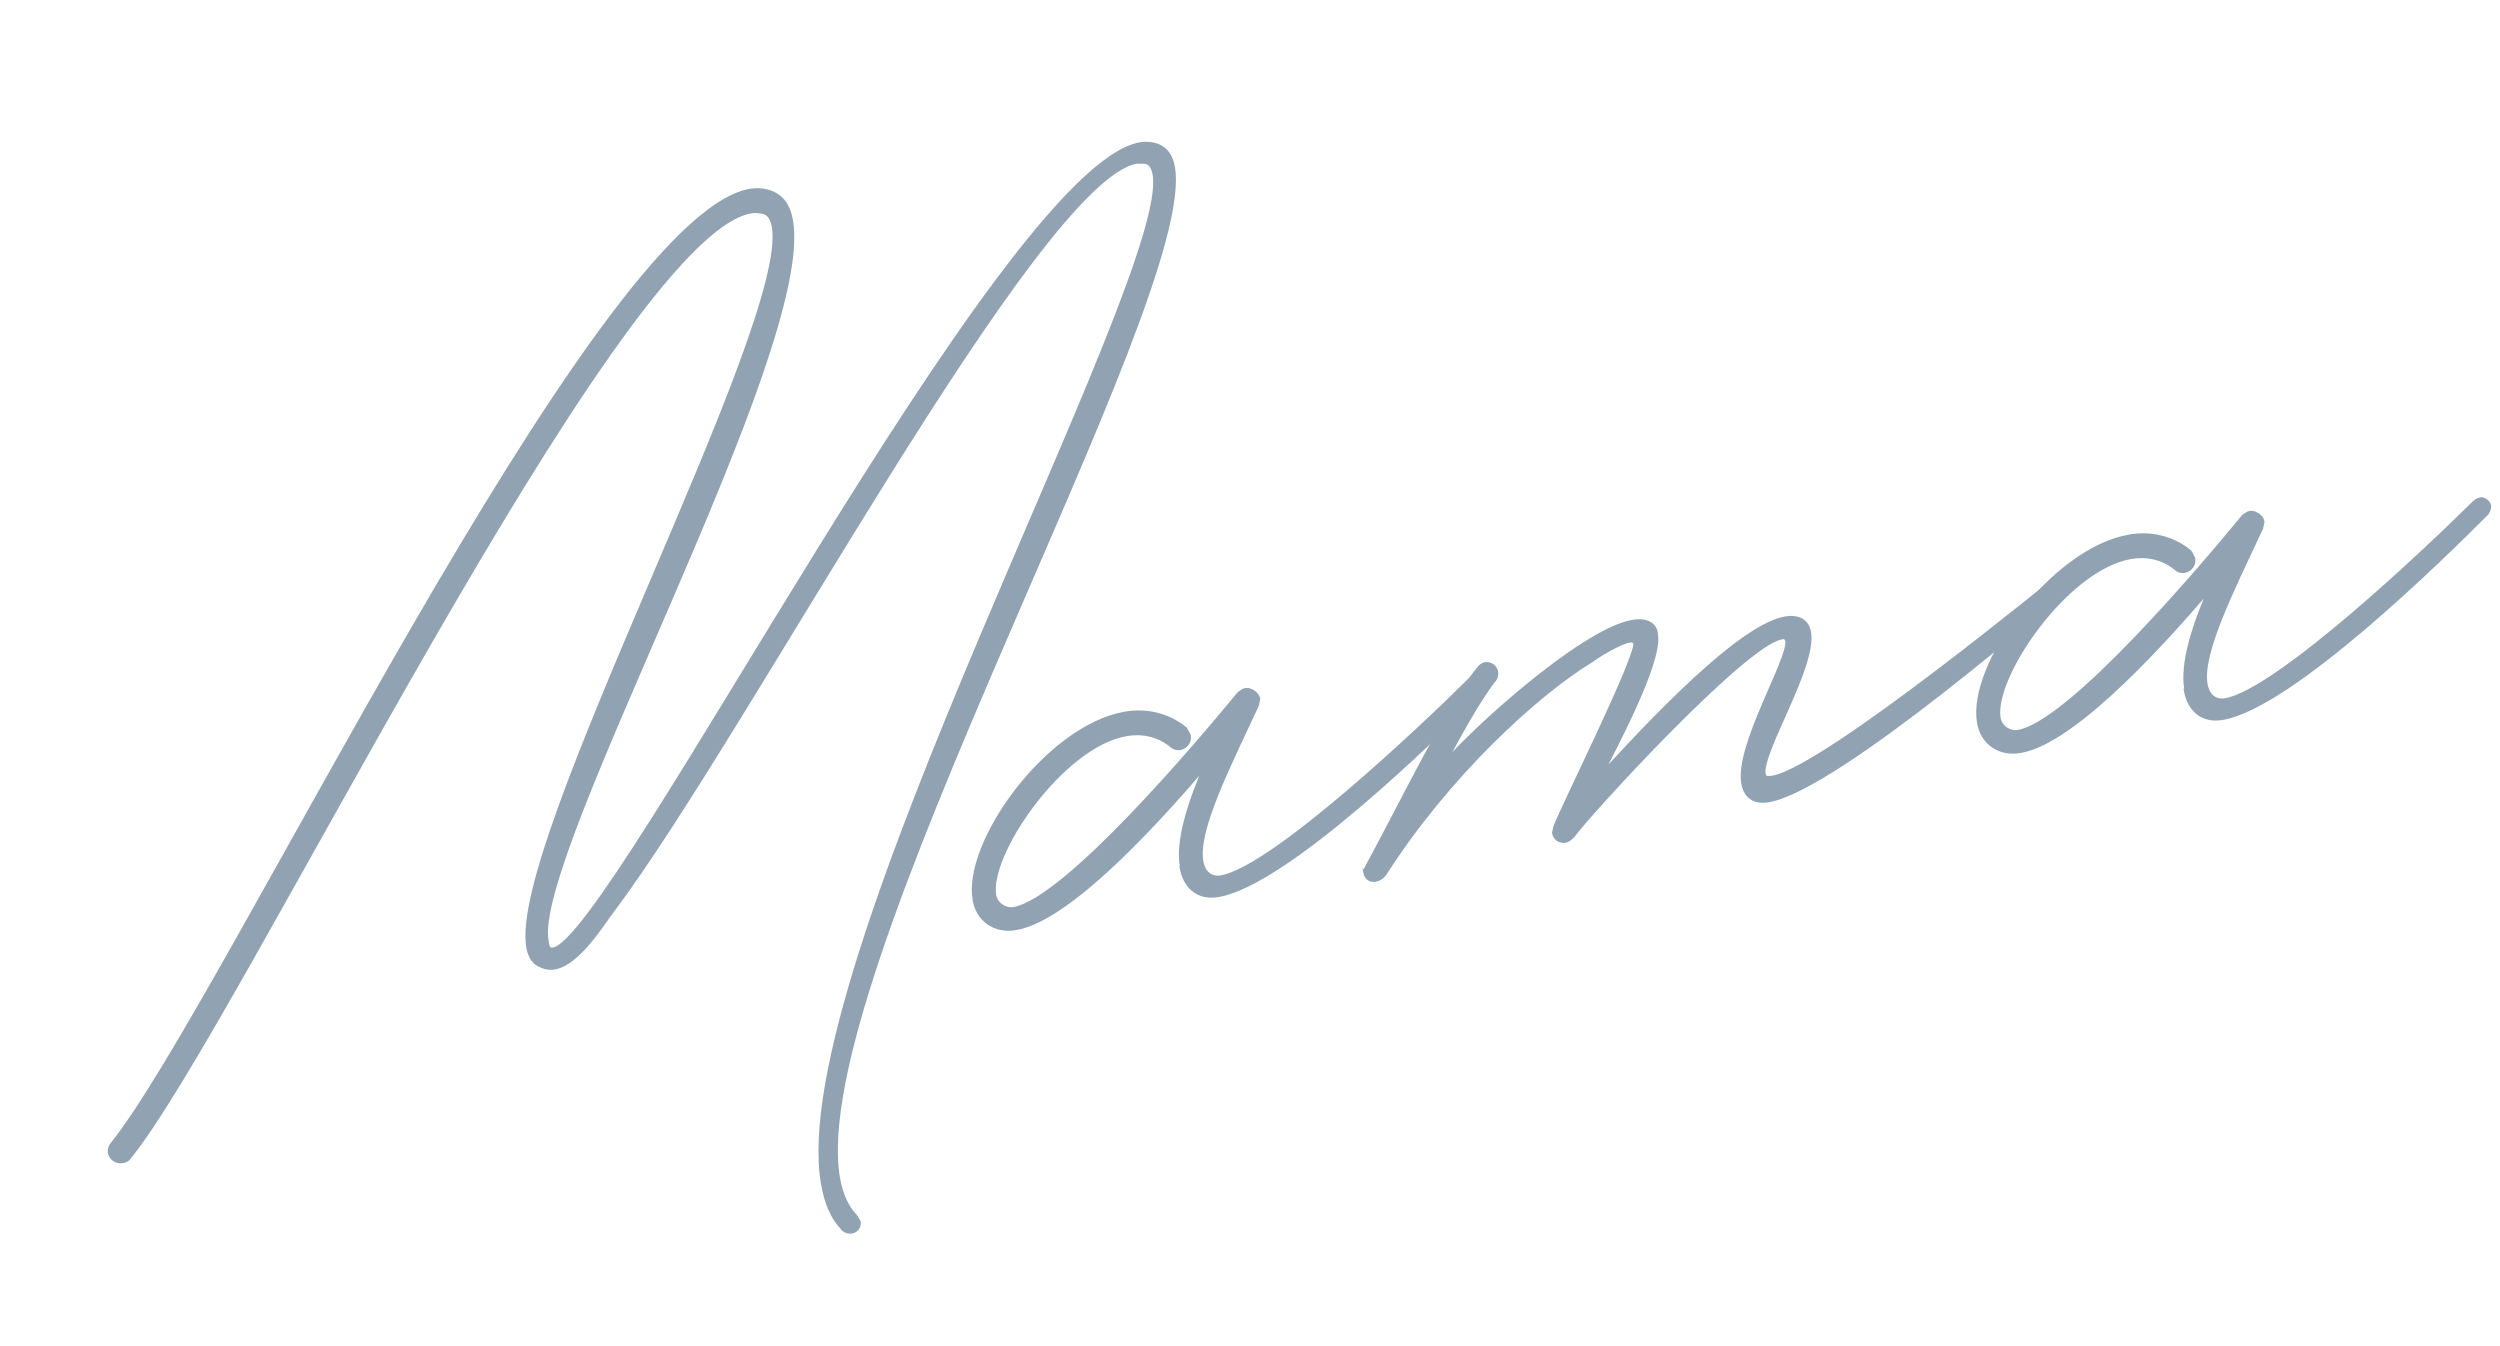 <?xml version="1.0" encoding="UTF-8"?><svg id="_レイヤー_2" xmlns="http://www.w3.org/2000/svg" xmlns:xlink="http://www.w3.org/1999/xlink" viewBox="0 0 130 70"><defs><style>.cls-1{fill:none;}.cls-2{clip-path:url(#clippath);}.cls-3{fill:#91a3b2;stroke:#91a3b2;stroke-miterlimit:10;stroke-width:.25px;}</style><clipPath id="clippath"><rect class="cls-1" width="130" height="70"/></clipPath></defs><g id="txt"><g class="cls-2"><path class="cls-3" d="m43.83,63.84c-.52-.52-.84-1.31-1.01-2.26-1.96-11.11,18.18-47.19,17.24-52.51-.07-.41-.24-.69-.61-.68h-.36c-5.2.92-20.2,29.52-27.25,38.93-.55.71-1.77,2.75-3.01,2.97-.29.05-.55-.02-.82-.16-.27-.14-.45-.47-.52-.88-.96-5.44,13.67-32.32,12.77-37.46-.07-.41-.25-.75-.63-.8-.19-.03-.38-.06-.61-.01-7.09,1.25-26.77,42.37-32.33,49.2-.1.14-.21.16-.33.18-.3.05-.57-.14-.63-.44-.02-.12.02-.25.11-.39,5.75-7.11,25.08-48.16,33.17-49.59.29-.05.6-.04.86.03.7.18,1.09.66,1.24,1.49,1.19,6.74-13.51,32.91-12.71,37.45l.05.3c.09.17.16.22.34.18,3.13-.55,23.36-40.61,30.51-41.87.35-.06.73,0,1,.13.34.18.58.51.67,1.04,1.22,6.91-19.24,42.2-17.41,52.6.15.83.45,1.5.9,1.97l.17.27c.04.24-.1.44-.34.49-.12.02-.31,0-.46-.16Z"/><path class="cls-3" d="m61.48,45.07c-.24-1.36.39-3.3,1.3-5.41-2.02,2.37-6.99,8.06-9.94,8.58-1.12.2-1.97-.45-2.14-1.45-.52-2.95,3.78-8.95,7.8-9.66,1.06-.19,2.2.04,3.12.79l.18.33c.05.3-.14.57-.44.63-.12.02-.31,0-.46-.16-.7-.55-1.53-.71-2.35-.56-3.37.59-7.24,6.27-6.87,8.4.08.47.57.81,1.04.73,2.72-.48,9.62-8.64,11.73-11.21.11-.08.22-.16.33-.18.24-.04.58.2.63.44l-.07.32c-1.55,3.32-3.17,6.53-2.89,8.13.11.65.53.94,1.06.85,2.72-.48,10.55-7.89,12.93-10.26.16-.15.27-.17.39-.19.06-.01.33.13.36.3.02.12-.02.25-.11.39-2.43,2.44-10.17,10.02-13.72,10.64-1.06.19-1.72-.43-1.9-1.43Z"/><path class="cls-3" d="m71.04,45.4c-.02-.12.02-.25.11-.39,1.52-2.77,4.34-8.56,5.75-10.21.1-.14.21-.22.32-.24.3-.05.52.15.56.39.02.12,0,.31-.16.46-.59.77-1.54,2.34-2.72,4.62,1.18-1.61,7.32-7.2,9.98-7.67.77-.14,1.19.16,1.21.64.26,1.48-2.37,6.27-2.95,7.47,1.13-1.17,6.97-7.81,9.69-8.29.65-.11,1.12.11,1.22.7.31,1.77-2.56,6.24-2.36,7.36.04.24.17.27.52.21,2.72-.48,14.85-10.48,14.9-10.49.1-.14.22-.16.33-.18.24-.04.25.02.41.23.02.12-.07.32-.28.48-.53.46-11.99,10.46-15.59,11.1-.83.15-1.21-.27-1.31-.87-.34-1.95,2.45-6.46,2.29-7.41-.09-.17-.1-.23-.34-.18-1.95.34-10.12,9.28-10.85,10.32-.16.15-.26.23-.38.25-.24.04-.5-.09-.56-.39l.07-.32c.68-1.64,4.29-8.86,4.16-9.57-.08-.11-.15-.16-.33-.13-.47.08-1.52.69-1.95,1.01-2.97,1.8-7.58,6.09-10.78,11.1-.15.21-.31.3-.49.33-.24.04-.44-.1-.49-.34Z"/><path class="cls-3" d="m113.71,35.86c-.24-1.36.39-3.3,1.3-5.41-2.02,2.37-6.99,8.06-9.94,8.58-1.12.2-1.97-.45-2.14-1.45-.52-2.95,3.78-8.95,7.8-9.66,1.06-.19,2.2.04,3.12.79l.18.33c.05.3-.14.57-.44.63-.12.02-.31,0-.46-.16-.7-.55-1.53-.71-2.35-.56-3.37.59-7.24,6.27-6.87,8.4.08.47.57.81,1.04.73,2.72-.48,9.62-8.64,11.73-11.21.11-.08.22-.16.33-.18.24-.04.58.2.62.44l-.07.32c-1.55,3.32-3.17,6.53-2.89,8.13.11.65.53.94,1.06.85,2.72-.48,10.55-7.89,12.93-10.26.16-.15.27-.17.39-.19.06-.01.33.13.36.3.02.12-.02.25-.11.39-2.43,2.44-10.17,10.02-13.72,10.64-1.06.19-1.72-.43-1.9-1.43Z"/></g></g></svg>